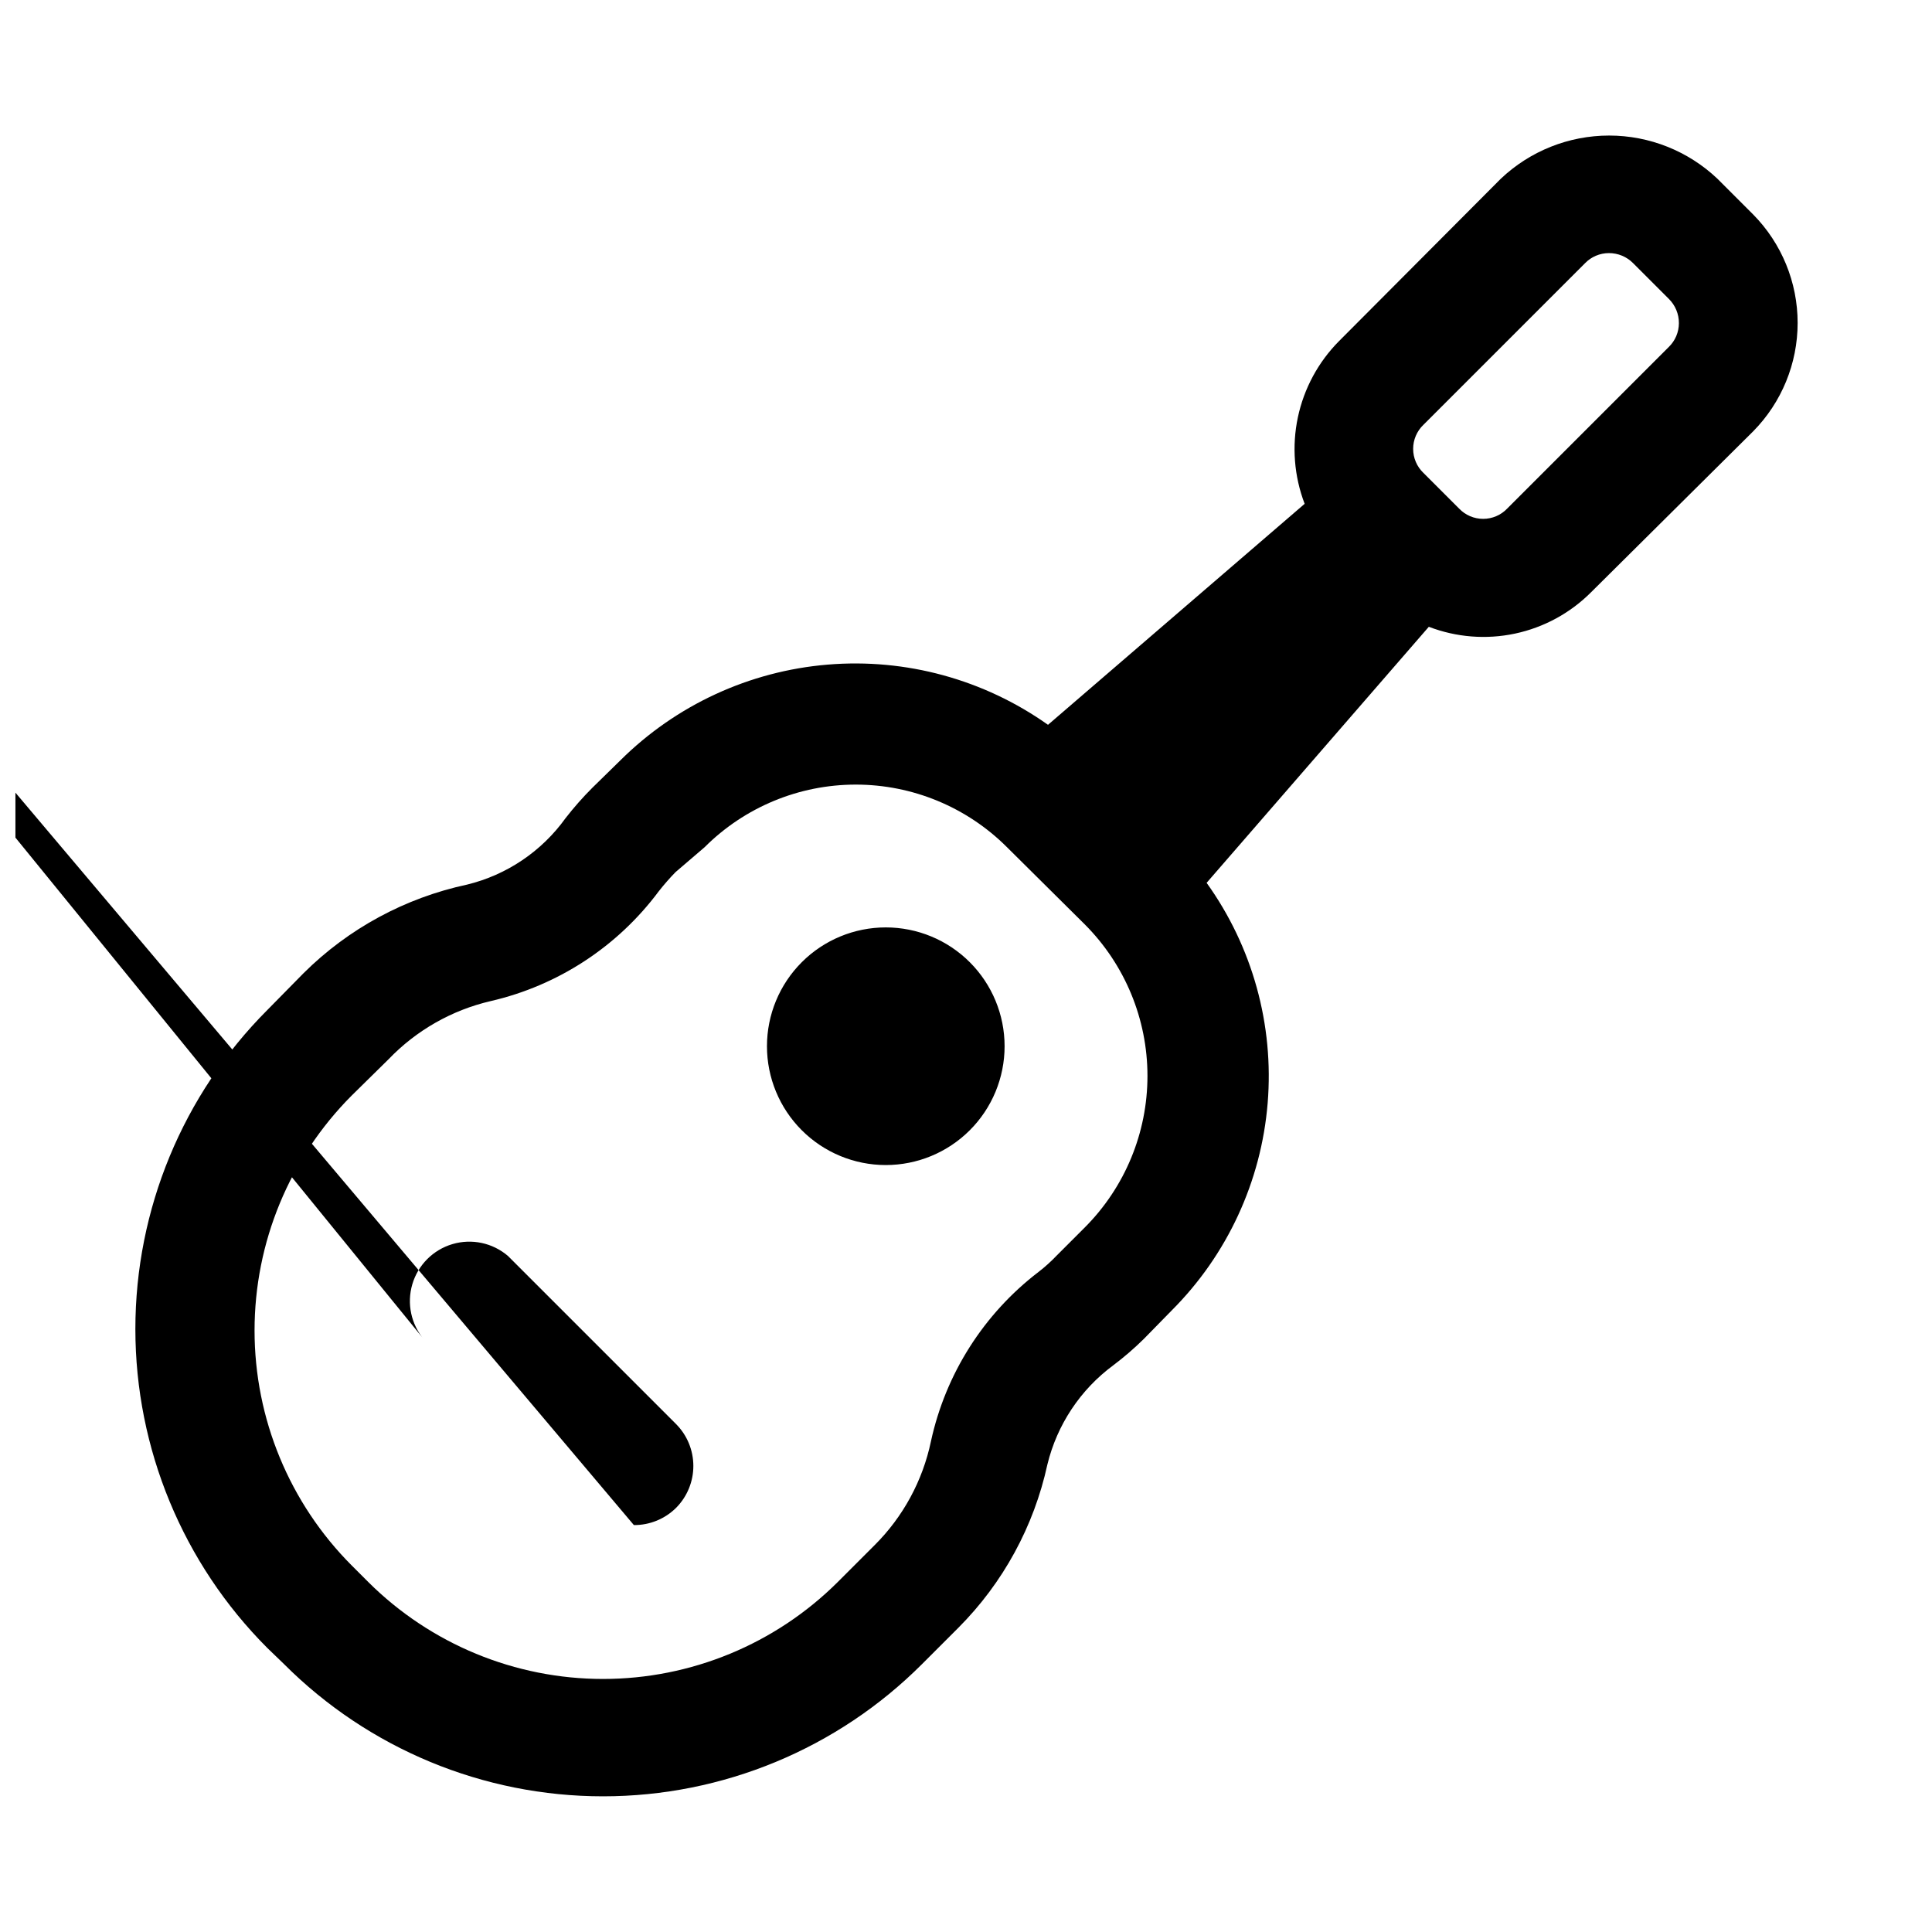 <?xml version="1.0" encoding="UTF-8"?>
<!-- Uploaded to: SVG Repo, www.svgrepo.com, Generator: SVG Repo Mixer Tools -->
<svg width="800px" height="800px" version="1.1" viewBox="144 144 512 512" xmlns="http://www.w3.org/2000/svg">
 <defs>
  <clipPath id="a">
   <path d="m148.09 179h472.91v442h-472.91z"/>
  </clipPath>
 </defs>
 <g clip-path="url(#a)">
  <path d="m608.61 200.84-9.445-9.445c-7.754-7.367-18.039-11.473-28.73-11.473-10.695 0-20.98 4.106-28.734 11.473l-42.824 42.98c-5.516 5.547-9.309 12.57-10.93 20.223-1.617 7.652-0.996 15.609 1.797 22.918l-68.016 58.566h0.004c-16.98-12.031-37.664-17.684-58.402-15.953-20.738 1.727-40.203 10.723-54.957 25.398l-7.398 7.242c-2.527 2.527-4.891 5.211-7.086 8.031-6.32 8.812-15.594 15.07-26.133 17.633-16.383 3.508-31.414 11.648-43.297 23.457l-9.605 9.762c-22.398 22.434-34.98 52.844-34.98 84.547 0 31.703 12.582 62.109 34.98 84.543l4.41 4.25v0.004c22.414 22.438 52.828 35.047 84.543 35.047 31.719 0 62.133-12.609 84.547-35.047l9.605-9.605c11.852-11.875 20.047-26.902 23.613-43.297 2.566-10.539 8.75-19.848 17.477-26.293 2.824-2.129 5.508-4.445 8.031-6.926l7.398-7.559c14.738-14.723 23.762-34.207 25.465-54.973 1.703-20.762-4.031-41.453-16.176-58.383l58.883-67.855c7.281 2.797 15.215 3.426 22.844 1.805 7.629-1.621 14.625-5.422 20.137-10.938l42.98-42.668c7.551-7.656 11.781-17.98 11.781-28.73 0-10.754-4.231-21.074-11.781-28.734zm-177.12 268.44-7.398 7.398h-0.004c-1.508 1.594-3.141 3.066-4.879 4.41-14.516 11.105-24.613 27.008-28.496 44.867-2.188 10.449-7.387 20.027-14.957 27.555l-9.762 9.762c-16.523 16.438-38.883 25.668-62.191 25.668-23.305 0-45.664-9.23-62.188-25.668l-4.41-4.41c-16.488-16.527-25.746-38.922-25.746-62.266 0-23.348 9.258-45.742 25.746-62.27l9.762-9.605c7.34-7.66 16.746-13.023 27.082-15.426 17.836-4.117 33.629-14.441 44.555-29.129 1.379-1.754 2.852-3.438 4.41-5.039l7.715-6.609c10.625-10.625 25.039-16.594 40.066-16.594 15.027 0 29.441 5.969 40.07 16.594l20.625 20.465c10.633 10.656 16.602 25.094 16.602 40.148s-5.969 29.492-16.602 40.148zm154.76-233.33-42.824 42.824c-1.664 1.742-3.965 2.727-6.375 2.727-2.41 0-4.715-0.984-6.375-2.727l-9.445-9.445h-0.004c-1.742-1.664-2.727-3.969-2.727-6.379 0-2.406 0.984-4.711 2.727-6.375l42.824-42.824c1.652-1.703 3.926-2.668 6.297-2.676 2.426-0.016 4.754 0.949 6.457 2.676l9.445 9.445c1.727 1.703 2.695 4.031 2.676 6.457-0.008 2.375-0.973 4.644-2.676 6.297zm-207.51 216.8c-8.348 0-16.359-3.32-22.262-9.223-5.906-5.906-9.223-13.914-9.223-22.266 0-8.352 3.316-16.359 9.223-22.266 5.902-5.906 13.914-9.223 22.262-9.223 8.352 0 16.363 3.316 22.266 9.223 5.906 5.906 9.223 13.914 9.223 22.266 0 8.352-3.316 16.359-9.223 22.266-5.902 5.902-13.914 9.223-22.266 9.223zm0-31.488m-66.754 126.9-230.65-273.16c-4.133-0.02-8.09-1.66-11.023-4.566l186.1 228.6c-3.473-4.051-4.652-9.586-3.141-14.703 1.512-5.117 5.516-9.121 10.633-10.633 5.117-1.516 10.652-0.332 14.707 3.137l44.555 44.555v0.004c2.934 2.949 4.578 6.938 4.578 11.098s-1.645 8.148-4.578 11.102c-2.973 2.945-6.992 4.59-11.18 4.562z"/>
 </g>
</svg>